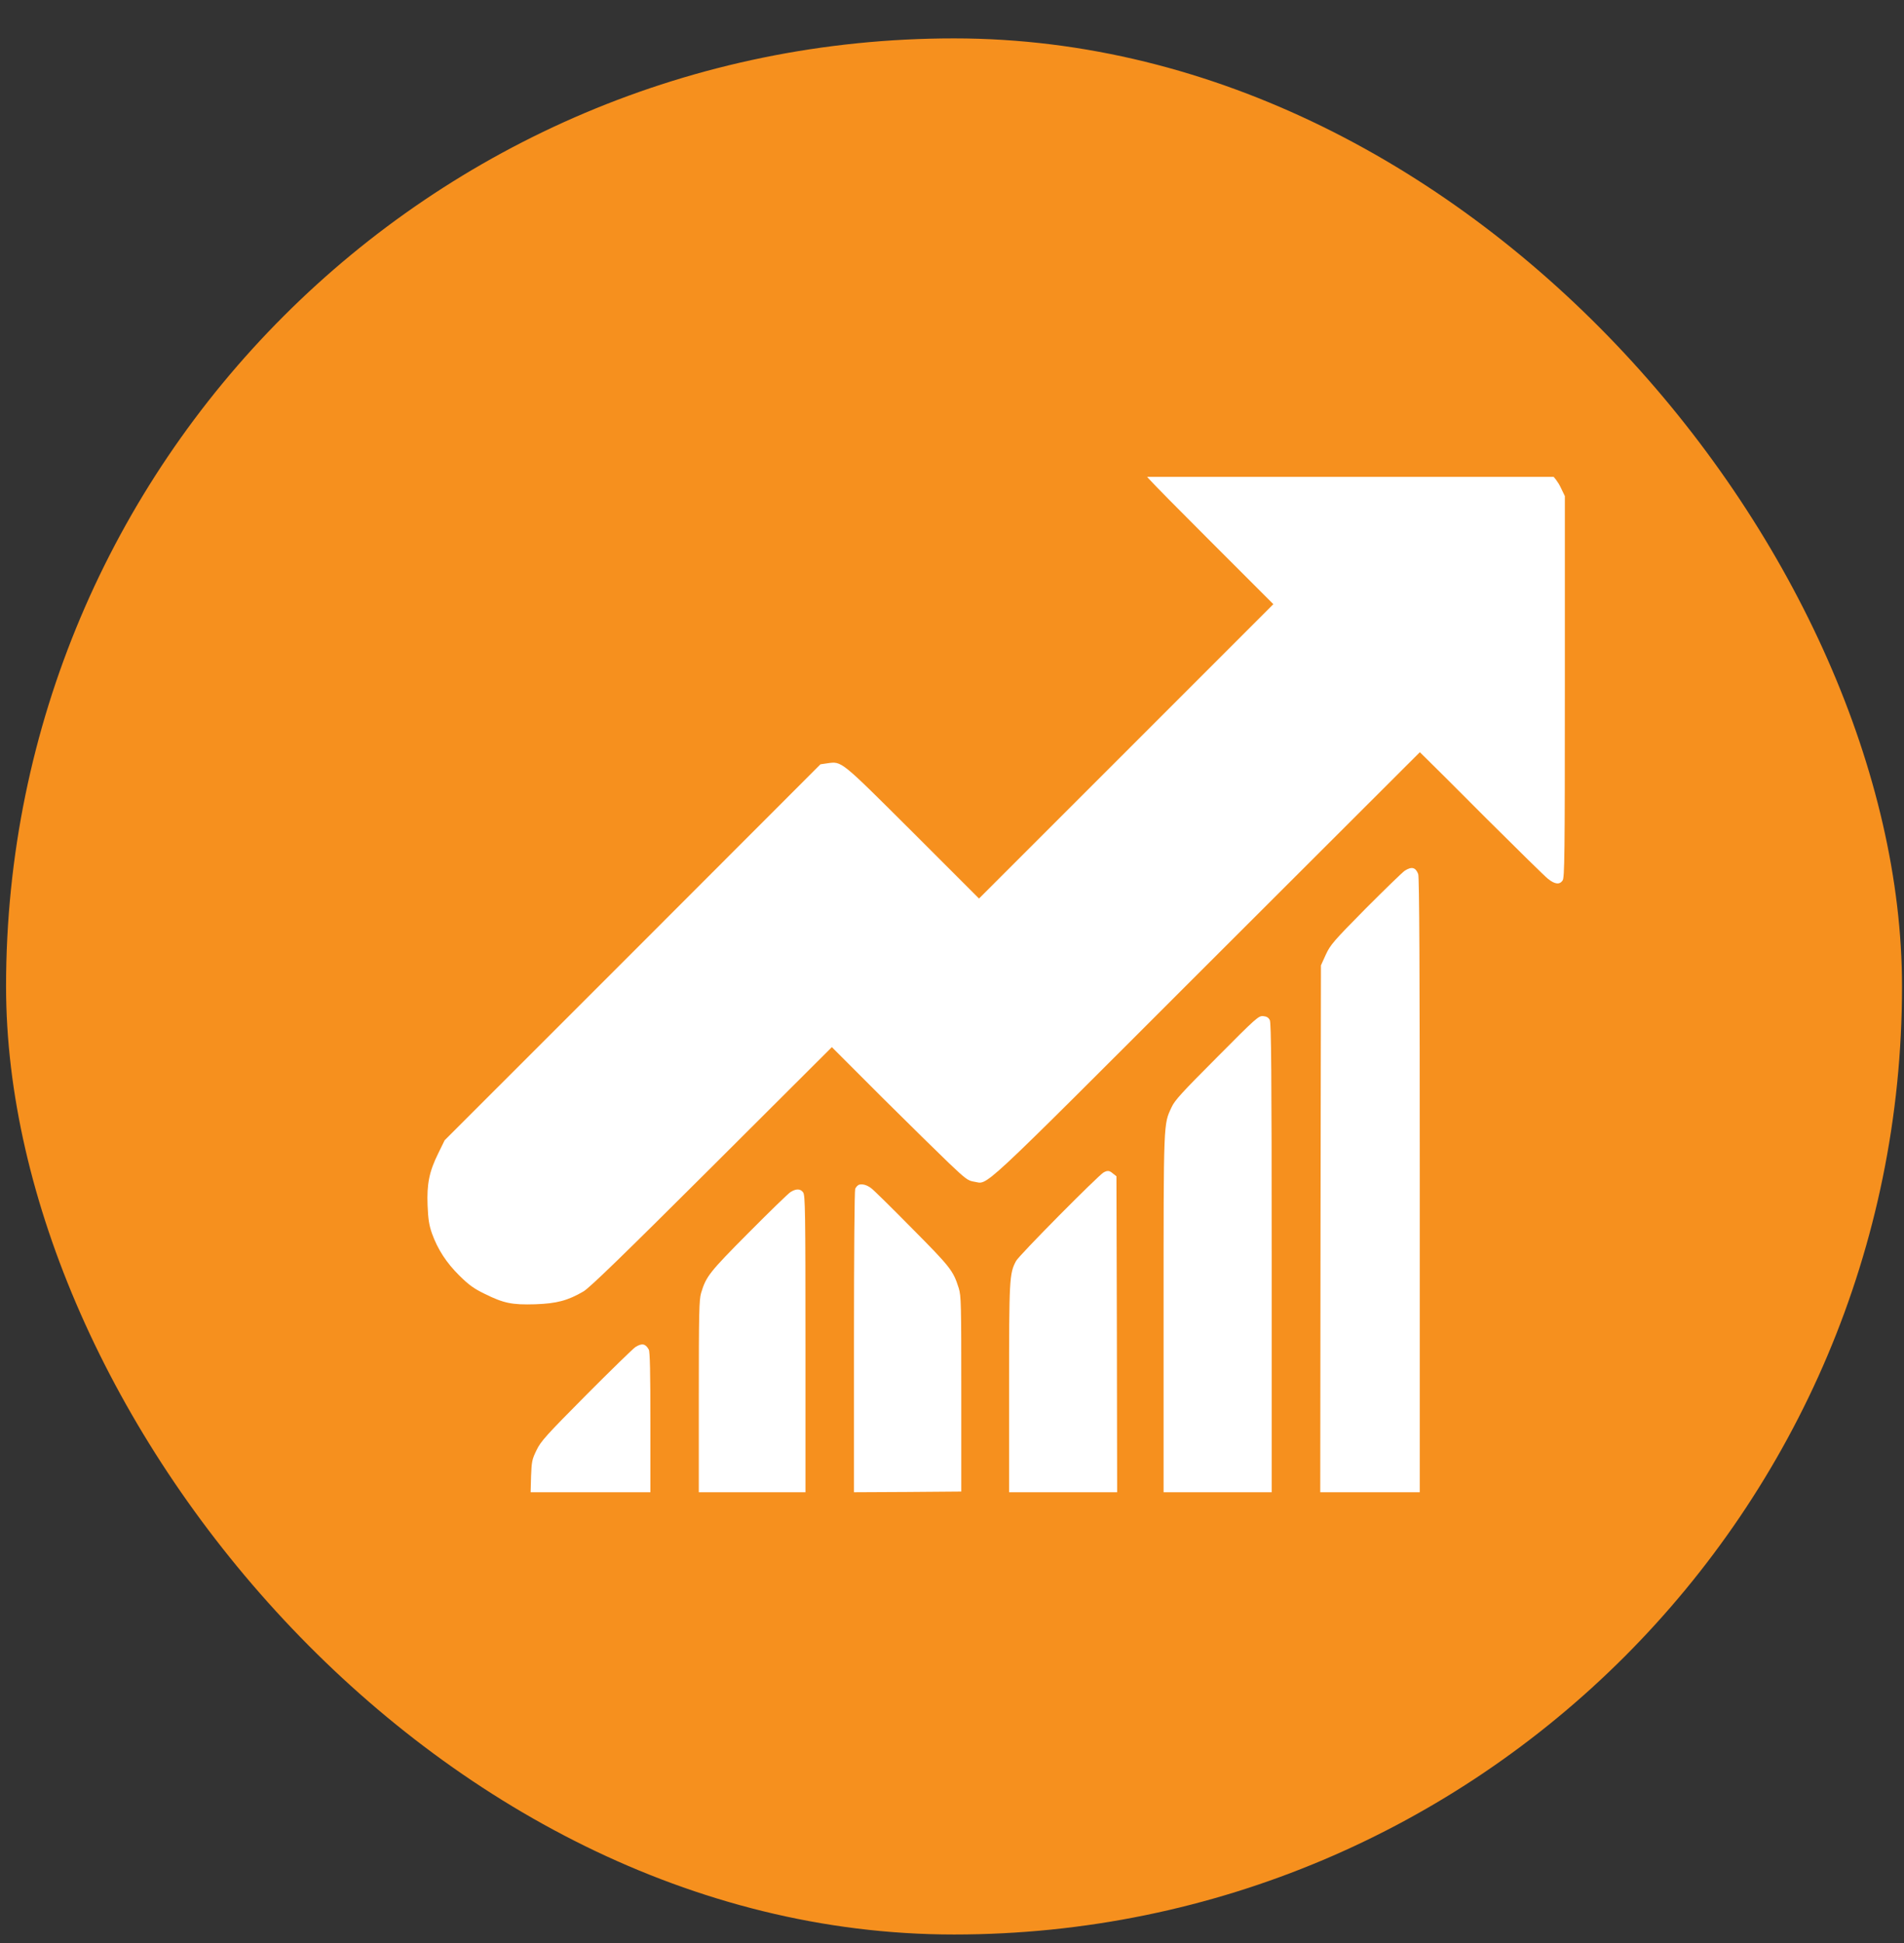 <svg width="49" height="50" viewBox="0 0 49 50" fill="none" xmlns="http://www.w3.org/2000/svg">
<rect x="0" y="0" width="49" height="50" fill="#333333" stroke="none"/>
<rect x="0.156" y="0.988" width="48.793" height="48.793" rx="24.396" fill="#F6901E"/>
<g clip-path="url(#clip0_5752_12549)">
<path d="M29.44 11.807C29.374 11.84 29.345 11.888 29.338 11.976C29.327 12.096 29.393 12.166 31.047 13.824L32.77 15.547L28.983 19.335L25.195 23.122L23.486 21.413C21.613 19.547 21.668 19.591 21.291 19.642L21.115 19.668L16.281 24.506L11.443 29.343L11.278 29.68C11.048 30.145 10.982 30.463 11.004 31.019C11.019 31.378 11.041 31.517 11.114 31.733C11.264 32.15 11.487 32.494 11.824 32.827C12.069 33.069 12.197 33.16 12.468 33.292C12.962 33.537 13.174 33.581 13.774 33.563C14.327 33.544 14.612 33.468 15.015 33.233C15.168 33.146 16.036 32.304 18.316 30.031L21.408 26.946L22.681 28.22C23.384 28.919 24.171 29.691 24.427 29.936C24.855 30.342 24.91 30.383 25.067 30.408C25.451 30.463 25.031 30.858 31.04 24.85L36.54 19.357L36.686 19.5C36.77 19.58 37.48 20.286 38.263 21.073C39.05 21.856 39.76 22.555 39.84 22.617C40.013 22.756 40.137 22.771 40.214 22.658C40.265 22.584 40.272 22.05 40.272 17.67V12.766L40.166 12.546C40.042 12.279 39.764 12.012 39.474 11.877L39.266 11.778L34.399 11.771C30.527 11.763 29.514 11.771 29.44 11.807Z" fill="white"/>
<path d="M36.154 22.405C36.095 22.442 35.642 22.884 35.144 23.382C34.313 24.224 34.236 24.315 34.119 24.568L33.995 24.842L33.984 31.619L33.977 38.4H35.257H36.538V30.5C36.538 25.011 36.527 22.566 36.498 22.493C36.432 22.321 36.333 22.291 36.154 22.405Z" fill="white"/>
<path d="M31.318 27.21C30.417 28.114 30.231 28.315 30.15 28.494C29.942 28.944 29.945 28.802 29.945 33.797V38.4H31.336H32.727V32.37C32.727 27.601 32.715 26.324 32.679 26.251C32.646 26.185 32.598 26.156 32.511 26.148C32.39 26.138 32.339 26.181 31.318 27.21Z" fill="white"/>
<path d="M28.402 30.17C28.26 30.251 26.218 32.311 26.148 32.45C25.976 32.772 25.969 32.911 25.969 35.736V38.4H27.359H28.75L28.743 34.335L28.732 30.269L28.644 30.2C28.549 30.119 28.505 30.115 28.402 30.17Z" fill="white"/>
<path d="M22.112 30.485C22.075 30.496 22.032 30.544 22.009 30.591C21.991 30.646 21.977 32.212 21.977 34.543V38.4L23.36 38.393L24.739 38.382V35.875C24.739 33.544 24.736 33.354 24.674 33.149C24.531 32.695 24.461 32.608 23.462 31.601C22.939 31.07 22.467 30.606 22.416 30.573C22.306 30.492 22.2 30.463 22.112 30.485Z" fill="white"/>
<path d="M20.345 30.675C20.286 30.712 19.796 31.188 19.262 31.726C18.248 32.746 18.171 32.849 18.043 33.273C17.992 33.449 17.984 33.779 17.984 35.938V38.4H19.357H20.729V34.584C20.729 31.191 20.722 30.759 20.67 30.686C20.601 30.587 20.491 30.584 20.345 30.675Z" fill="white"/>
<path d="M16.353 34.664C16.295 34.701 15.724 35.257 15.087 35.897C14.052 36.94 13.916 37.09 13.806 37.321C13.693 37.555 13.682 37.606 13.667 37.987L13.656 38.4H15.197H16.738V36.604C16.738 35.323 16.727 34.785 16.697 34.73C16.613 34.576 16.522 34.558 16.353 34.664Z" fill="white"/>
</g>
<defs>
<clipPath id="clip0_5752_12549">
<rect width="29.276" height="26.226" fill="white" transform="translate(11 12.271)"/>
</clipPath>
</defs>
</svg>
